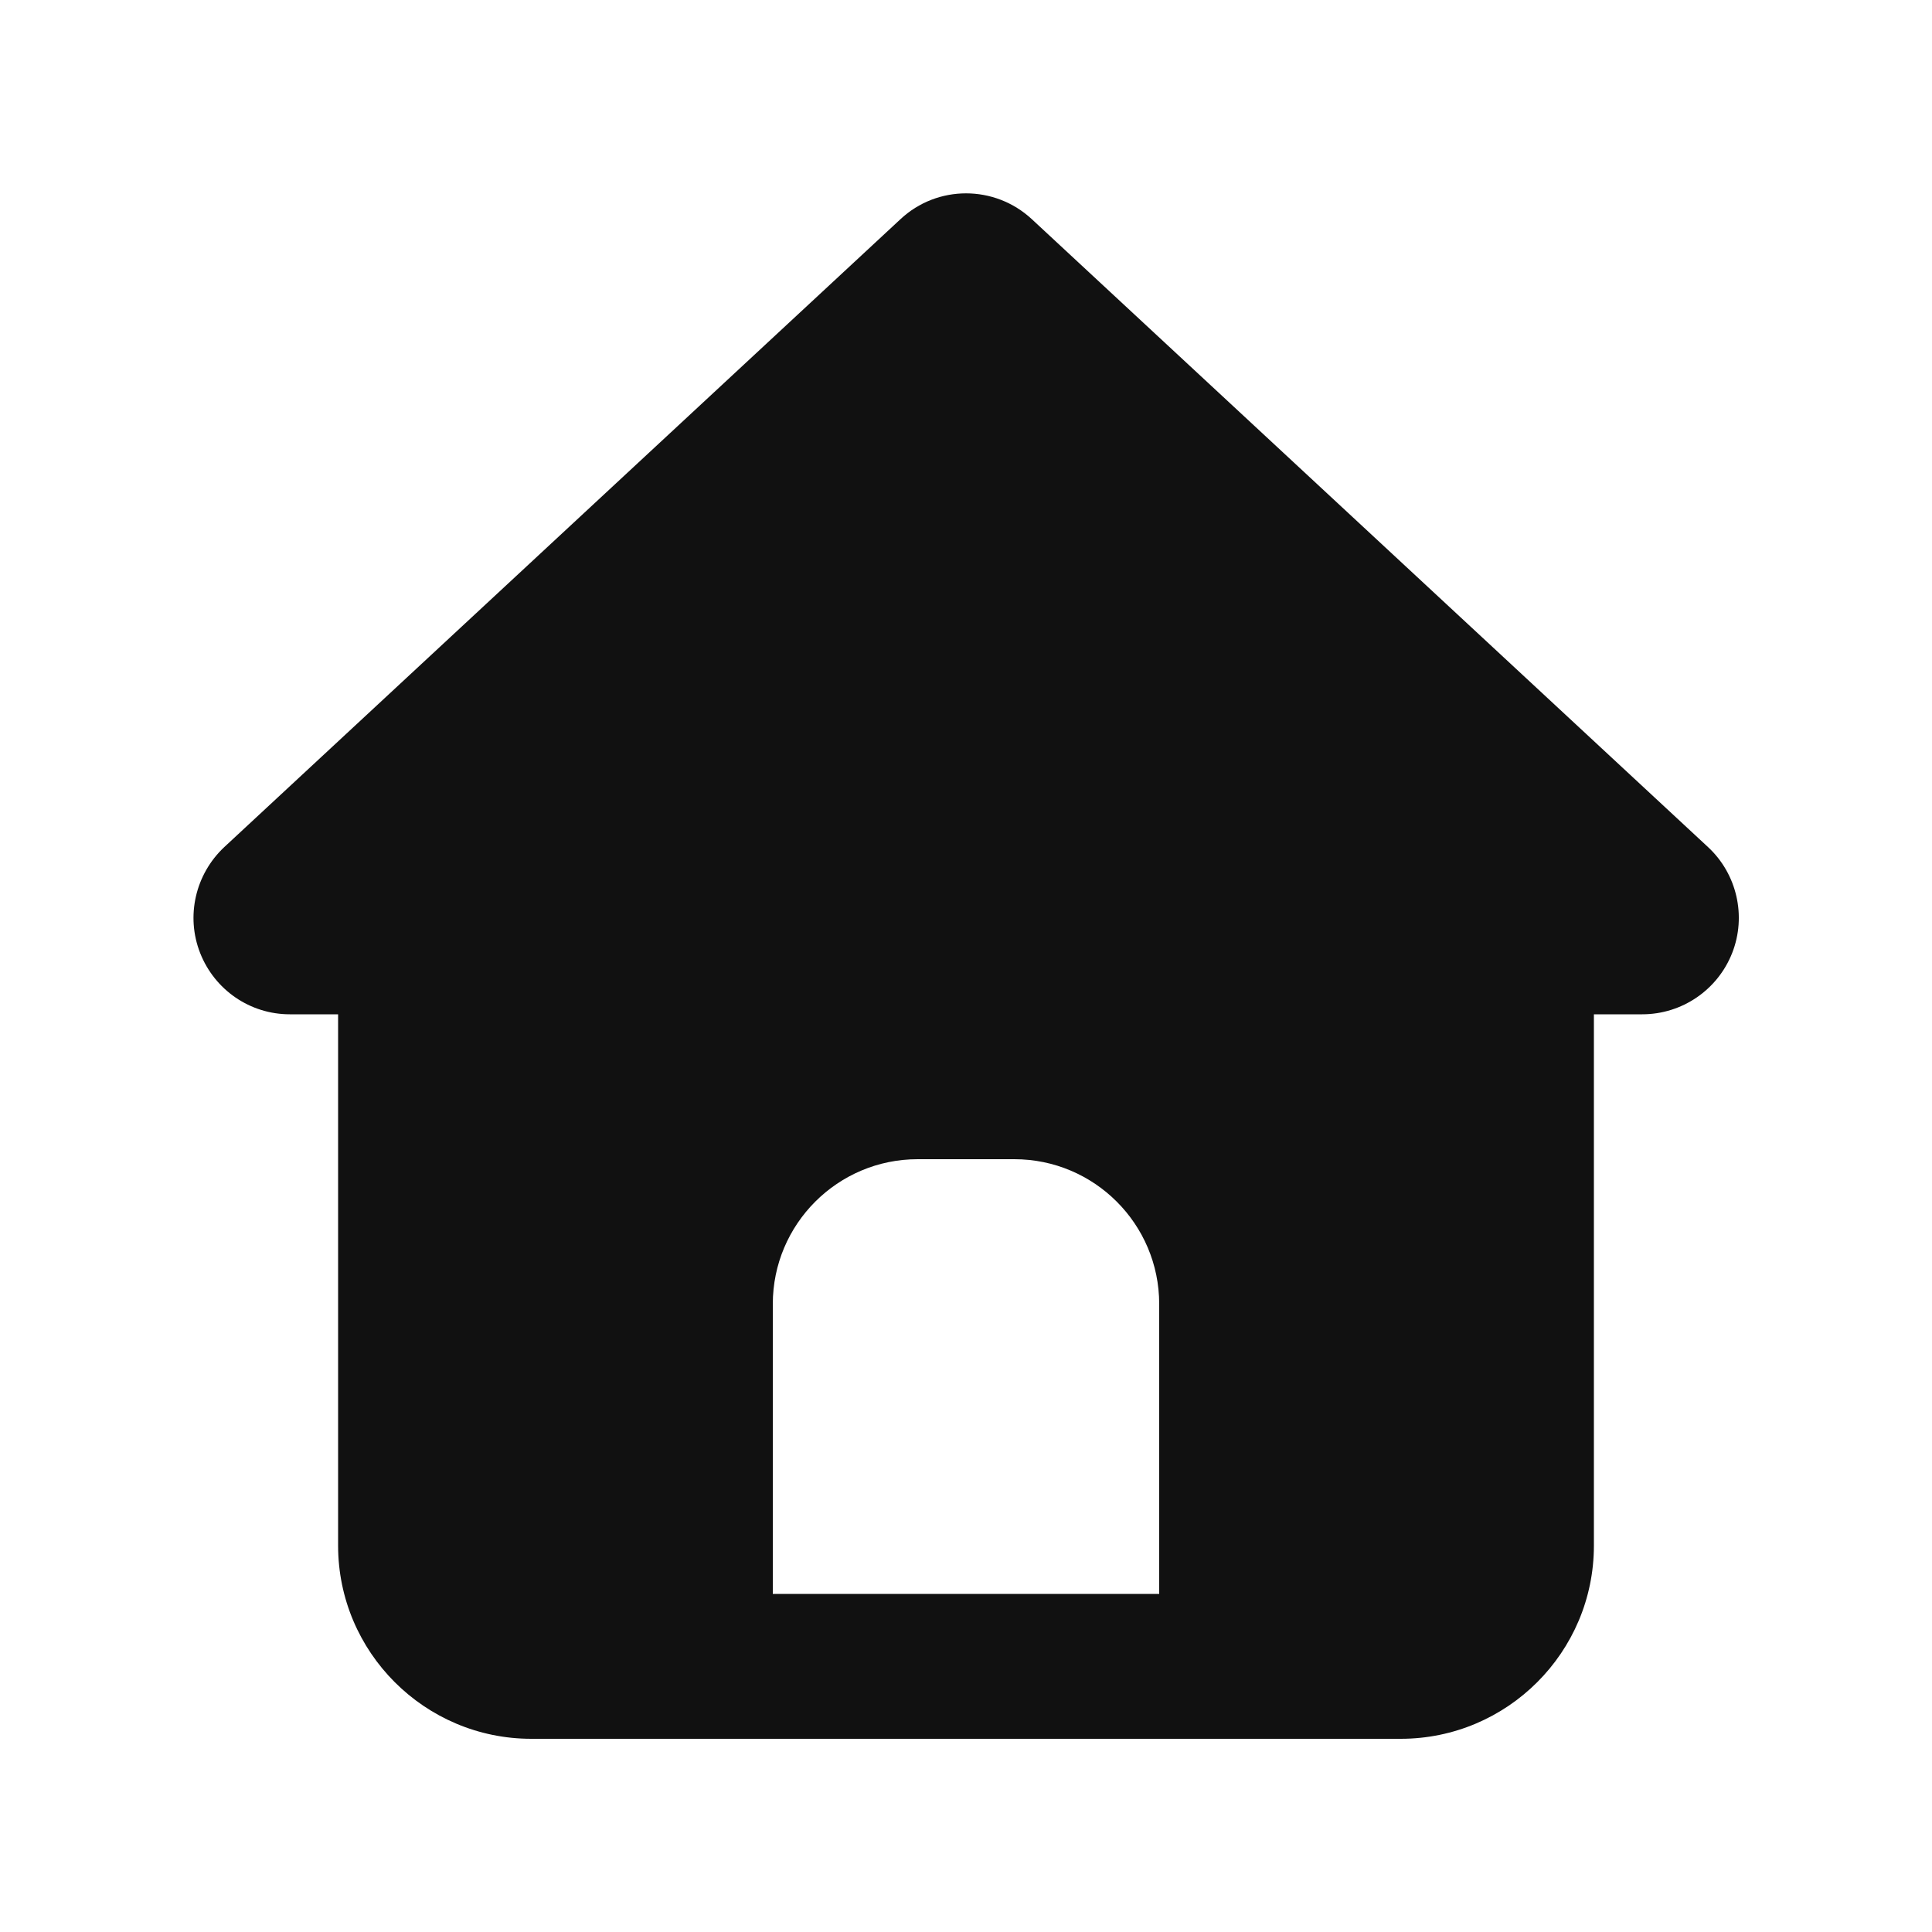 <?xml version="1.0" encoding="UTF-8"?>
<svg id="_レイヤー_1" data-name="レイヤー_1" xmlns="http://www.w3.org/2000/svg" version="1.1" viewBox="0 0 640 640">
  <!-- Generator: Adobe Illustrator 29.8.2, SVG Export Plug-In . SVG Version: 2.1.1 Build 3)  -->
  <defs>
    <style>
      .st0 {
        fill: #111;
      }
    </style>
  </defs>
  <path class="st0" d="M341.8,72.6c-12.3-11.4-31.3-11.4-43.5,0l-224,208c-9.6,9-12.8,22.9-8,35.1,4.8,12.2,16.5,20.3,29.7,20.3h16v176c0,35.3,28.7,64,64,64h288c35.3,0,64-28.7,64-64v-176h16c13.2,0,25-8.1,29.8-20.3,4.8-12.2,1.6-26.2-8-35.1l-224-208ZM304,384h32c26.5,0,48,21.5,48,48v96h-128v-96c0-26.5,21.5-48,48-48Z"/>
</svg>